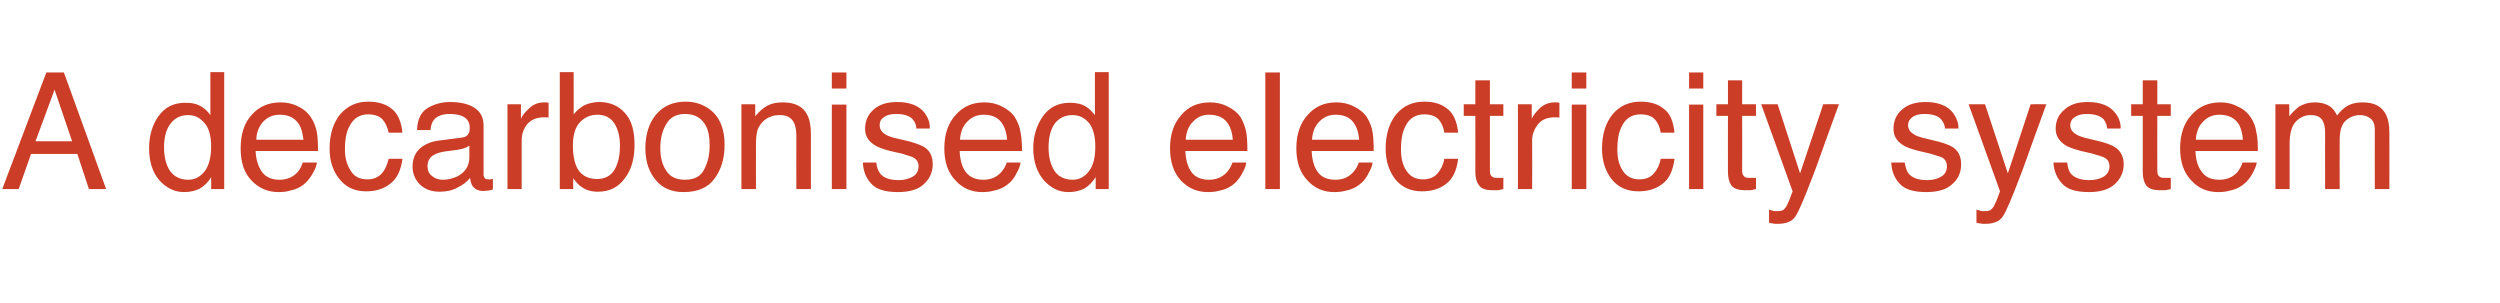 <?xml version="1.0" standalone="no"?>
<!DOCTYPE svg PUBLIC "-//W3C//DTD SVG 1.1//EN" "http://www.w3.org/Graphics/SVG/1.1/DTD/svg11.dtd">
<svg xmlns="http://www.w3.org/2000/svg" version="1.1" width="669px" height="81.1px" viewBox="0 -18 669 81.1" style="top:-18px">
  <desc>A decarbonised electricity system</desc>
  <defs/>
  <g id="Polygon64966">
    <path d="M 19.3 19.8 L 14.6 6 L 9.5 19.8 L 19.3 19.8 Z M 12.4 1.4 L 17.1 1.4 L 28.4 32.6 L 23.8 32.6 L 20.7 23.2 L 8.3 23.2 L 5 32.6 L 0.6 32.6 L 12.4 1.4 Z M 43.9 21.5 C 43.9 23.9 44.4 26 45.4 27.6 C 46.5 29.2 48.1 30.1 50.4 30.1 C 52.2 30.1 53.6 29.3 54.8 27.8 C 55.9 26.3 56.5 24.1 56.5 21.2 C 56.5 18.4 55.9 16.2 54.7 14.9 C 53.5 13.5 52.1 12.8 50.4 12.8 C 48.4 12.8 46.9 13.5 45.7 15 C 44.5 16.5 43.9 18.6 43.9 21.5 C 43.9 21.5 43.9 21.5 43.9 21.5 Z M 49.6 9.5 C 51.4 9.5 52.8 9.8 54 10.6 C 54.7 11 55.5 11.7 56.3 12.8 C 56.32 12.79 56.3 1.3 56.3 1.3 L 60 1.3 L 60 32.6 L 56.5 32.6 C 56.5 32.6 56.55 29.42 56.5 29.4 C 55.7 30.8 54.6 31.8 53.4 32.5 C 52.2 33.1 50.8 33.4 49.2 33.4 C 46.7 33.4 44.5 32.3 42.6 30.2 C 40.8 28.1 39.9 25.2 39.9 21.7 C 39.9 18.4 40.7 15.5 42.4 13.1 C 44.1 10.7 46.5 9.5 49.6 9.5 C 49.6 9.5 49.6 9.5 49.6 9.5 Z M 75.1 9.4 C 76.7 9.4 78.3 9.7 79.8 10.5 C 81.3 11.2 82.4 12.2 83.2 13.4 C 84 14.6 84.5 15.9 84.8 17.4 C 85 18.5 85.1 20.2 85.1 22.4 C 85.1 22.4 68.4 22.4 68.4 22.4 C 68.5 24.7 69.1 26.6 70.1 28 C 71.1 29.4 72.7 30.1 74.8 30.1 C 76.8 30.1 78.4 29.4 79.6 28.1 C 80.3 27.3 80.7 26.5 81 25.5 C 81 25.5 84.8 25.5 84.8 25.5 C 84.7 26.3 84.4 27.2 83.8 28.2 C 83.2 29.3 82.6 30.1 81.9 30.8 C 80.8 31.9 79.3 32.7 77.6 33 C 76.7 33.3 75.7 33.4 74.5 33.4 C 71.7 33.4 69.3 32.4 67.3 30.3 C 65.3 28.2 64.4 25.4 64.4 21.7 C 64.4 18 65.3 15 67.3 12.8 C 69.3 10.5 71.9 9.4 75.1 9.4 C 75.1 9.4 75.1 9.4 75.1 9.4 Z M 81.2 19.4 C 81 17.8 80.7 16.4 80.1 15.4 C 79 13.6 77.3 12.7 74.9 12.7 C 73.1 12.7 71.6 13.3 70.4 14.6 C 69.3 15.8 68.6 17.5 68.6 19.4 C 68.6 19.4 81.2 19.4 81.2 19.4 Z M 98.5 9.2 C 101.1 9.2 103.2 9.8 104.8 11.1 C 106.4 12.3 107.4 14.5 107.7 17.5 C 107.7 17.5 104 17.5 104 17.5 C 103.7 16.1 103.2 14.9 102.4 14 C 101.6 13.1 100.3 12.6 98.5 12.6 C 96.1 12.6 94.4 13.8 93.3 16.2 C 92.6 17.7 92.3 19.6 92.3 21.9 C 92.3 24.2 92.8 26.1 93.8 27.6 C 94.7 29.2 96.2 30 98.3 30 C 99.9 30 101.1 29.5 102.1 28.5 C 103 27.5 103.6 26.2 104 24.5 C 104 24.5 107.7 24.5 107.7 24.5 C 107.3 27.6 106.2 29.8 104.5 31.1 C 102.8 32.5 100.6 33.2 98 33.2 C 95 33.2 92.7 32.2 90.9 30 C 89.1 27.8 88.2 25.1 88.2 21.8 C 88.2 17.9 89.2 14.8 91.1 12.5 C 93.1 10.3 95.5 9.2 98.5 9.2 C 98.5 9.2 98.5 9.2 98.5 9.2 Z M 114.4 26.5 C 114.4 27.6 114.8 28.5 115.6 29.1 C 116.4 29.8 117.4 30.1 118.5 30.1 C 119.8 30.1 121.1 29.8 122.4 29.2 C 124.5 28.1 125.6 26.4 125.6 24.1 C 125.6 24.1 125.6 21 125.6 21 C 125.1 21.3 124.5 21.6 123.8 21.8 C 123.1 22 122.3 22.1 121.6 22.2 C 121.6 22.2 119.3 22.5 119.3 22.5 C 117.9 22.7 116.9 23 116.2 23.4 C 115 24 114.4 25.1 114.4 26.5 C 114.4 26.5 114.4 26.5 114.4 26.5 Z M 123.7 18.8 C 124.6 18.7 125.1 18.3 125.4 17.7 C 125.6 17.4 125.7 16.9 125.7 16.2 C 125.7 14.9 125.2 14 124.3 13.4 C 123.4 12.8 122.1 12.5 120.3 12.5 C 118.3 12.5 116.9 13.1 116.1 14.1 C 115.6 14.7 115.3 15.6 115.2 16.8 C 115.2 16.8 111.6 16.8 111.6 16.8 C 111.7 14 112.6 12.1 114.3 11 C 116.1 9.9 118.1 9.3 120.4 9.3 C 123.1 9.3 125.3 9.8 126.9 10.8 C 128.6 11.9 129.4 13.4 129.4 15.6 C 129.4 15.6 129.4 28.7 129.4 28.7 C 129.4 29.1 129.5 29.4 129.7 29.6 C 129.8 29.9 130.2 30 130.7 30 C 130.9 30 131 30 131.3 30 C 131.5 29.9 131.7 29.9 131.9 29.9 C 131.9 29.9 131.9 32.7 131.9 32.7 C 131.3 32.9 130.9 33 130.6 33 C 130.3 33 129.8 33.1 129.3 33.1 C 128 33.1 127 32.6 126.4 31.7 C 126.1 31.2 125.9 30.5 125.8 29.6 C 125 30.6 123.9 31.5 122.4 32.2 C 121 33 119.4 33.3 117.6 33.3 C 115.5 33.3 113.8 32.7 112.4 31.4 C 111.1 30.1 110.4 28.5 110.4 26.6 C 110.4 24.5 111.1 22.9 112.4 21.7 C 113.7 20.6 115.5 19.8 117.6 19.6 C 117.6 19.6 123.7 18.8 123.7 18.8 Z M 135.8 9.9 L 139.4 9.9 C 139.4 9.9 139.4 13.79 139.4 13.8 C 139.7 13 140.4 12.1 141.6 11 C 142.7 9.9 144.1 9.4 145.6 9.4 C 145.7 9.4 145.8 9.4 146 9.4 C 146.1 9.4 146.4 9.4 146.8 9.5 C 146.8 9.5 146.8 13.5 146.8 13.5 C 146.6 13.4 146.4 13.4 146.2 13.4 C 146 13.4 145.8 13.4 145.6 13.4 C 143.6 13.4 142.2 14 141.1 15.2 C 140.1 16.5 139.6 17.9 139.6 19.5 C 139.59 19.51 139.6 32.6 139.6 32.6 L 135.8 32.6 L 135.8 9.9 Z M 149.8 1.3 L 153.5 1.3 C 153.5 1.3 153.55 12.62 153.5 12.6 C 154.4 11.5 155.4 10.7 156.5 10.1 C 157.7 9.6 159 9.3 160.3 9.3 C 163.1 9.3 165.4 10.2 167.2 12.2 C 169 14.1 169.8 17 169.8 20.8 C 169.8 24.4 169 27.4 167.2 29.7 C 165.5 32.1 163.1 33.3 160 33.3 C 158.3 33.3 156.8 32.9 155.6 32 C 154.9 31.6 154.2 30.8 153.4 29.7 C 153.36 29.67 153.4 32.6 153.4 32.6 L 149.8 32.6 L 149.8 1.3 Z M 159.8 29.9 C 161.8 29.9 163.4 29.1 164.4 27.5 C 165.4 25.8 165.9 23.7 165.9 21 C 165.9 18.6 165.4 16.6 164.4 15 C 163.4 13.5 161.9 12.7 159.9 12.7 C 158.1 12.7 156.6 13.3 155.3 14.6 C 154 15.9 153.3 18 153.3 21 C 153.3 23.1 153.6 24.8 154.1 26.2 C 155.1 28.7 157 29.9 159.8 29.9 C 159.8 29.9 159.8 29.9 159.8 29.9 Z M 183.3 30.1 C 185.8 30.1 187.6 29.2 188.5 27.2 C 189.5 25.3 189.9 23.2 189.9 20.9 C 189.9 18.7 189.6 17 188.9 15.7 C 187.8 13.6 186 12.5 183.3 12.5 C 181 12.5 179.3 13.4 178.3 15.2 C 177.2 17 176.7 19.1 176.7 21.7 C 176.7 24.1 177.2 26.1 178.3 27.7 C 179.3 29.3 181 30.1 183.3 30.1 C 183.3 30.1 183.3 30.1 183.3 30.1 Z M 183.5 9.2 C 186.4 9.2 188.9 10.2 190.9 12.1 C 192.9 14.1 193.9 17 193.9 20.7 C 193.9 24.4 193 27.4 191.2 29.8 C 189.5 32.2 186.7 33.4 182.9 33.4 C 179.8 33.4 177.3 32.4 175.5 30.2 C 173.7 28.1 172.7 25.3 172.7 21.7 C 172.7 17.9 173.7 14.9 175.6 12.6 C 177.6 10.3 180.2 9.2 183.5 9.2 C 183.5 9.2 183.5 9.2 183.5 9.2 Z M 198.4 9.9 L 202.1 9.9 C 202.1 9.9 202.08 13.09 202.1 13.1 C 203.2 11.8 204.3 10.8 205.5 10.2 C 206.7 9.6 208 9.4 209.5 9.4 C 212.7 9.4 214.9 10.5 216 12.7 C 216.7 14 217 15.7 217 18 C 216.97 18.01 217 32.6 217 32.6 L 213.1 32.6 C 213.1 32.6 213.09 18.26 213.1 18.3 C 213.1 16.9 212.9 15.8 212.5 14.9 C 211.8 13.5 210.6 12.8 208.8 12.8 C 207.9 12.8 207.1 12.9 206.6 13.1 C 205.5 13.4 204.6 14 203.8 14.9 C 203.2 15.7 202.7 16.5 202.6 17.3 C 202.4 18.1 202.3 19.2 202.3 20.7 C 202.27 20.68 202.3 32.6 202.3 32.6 L 198.4 32.6 L 198.4 9.9 Z M 222.6 10 L 226.5 10 L 226.5 32.6 L 222.6 32.6 L 222.6 10 Z M 222.6 1.4 L 226.5 1.4 L 226.5 5.7 L 222.6 5.7 L 222.6 1.4 Z M 234.5 25.5 C 234.6 26.7 235 27.7 235.5 28.4 C 236.4 29.6 238.1 30.2 240.5 30.2 C 241.9 30.2 243.1 29.9 244.2 29.3 C 245.3 28.7 245.8 27.7 245.8 26.5 C 245.8 25.5 245.4 24.7 244.5 24.2 C 244 23.9 242.9 23.6 241.3 23.1 C 241.3 23.1 238.2 22.4 238.2 22.4 C 236.3 21.9 234.9 21.4 234 20.8 C 232.3 19.7 231.5 18.3 231.5 16.5 C 231.5 14.3 232.3 12.6 233.8 11.3 C 235.4 9.9 237.4 9.3 240.1 9.3 C 243.5 9.3 246 10.3 247.5 12.3 C 248.4 13.6 248.9 14.9 248.8 16.4 C 248.8 16.4 245.2 16.4 245.2 16.4 C 245.2 15.5 244.9 14.7 244.3 14 C 243.5 13 241.9 12.5 239.8 12.5 C 238.3 12.5 237.2 12.8 236.5 13.4 C 235.7 13.9 235.4 14.6 235.4 15.5 C 235.4 16.5 235.9 17.3 236.8 17.9 C 237.4 18.3 238.2 18.6 239.3 18.9 C 239.3 18.9 241.9 19.5 241.9 19.5 C 244.6 20.1 246.4 20.8 247.4 21.4 C 248.9 22.4 249.6 23.9 249.6 26 C 249.6 28 248.8 29.8 247.3 31.2 C 245.8 32.7 243.4 33.4 240.3 33.4 C 236.9 33.4 234.5 32.7 233.1 31.1 C 231.7 29.6 231 27.7 230.9 25.5 C 230.9 25.5 234.5 25.5 234.5 25.5 Z M 263.4 9.4 C 265.1 9.4 266.6 9.7 268.1 10.5 C 269.6 11.2 270.8 12.2 271.6 13.4 C 272.3 14.6 272.9 15.9 273.1 17.4 C 273.3 18.5 273.5 20.2 273.5 22.4 C 273.5 22.4 256.8 22.4 256.8 22.4 C 256.9 24.7 257.4 26.6 258.4 28 C 259.5 29.4 261 30.1 263.2 30.1 C 265.2 30.1 266.7 29.4 267.9 28.1 C 268.6 27.3 269.1 26.5 269.4 25.5 C 269.4 25.5 273.1 25.5 273.1 25.5 C 273 26.3 272.7 27.2 272.1 28.2 C 271.6 29.3 271 30.1 270.3 30.8 C 269.1 31.9 267.7 32.7 266 33 C 265 33.3 264 33.4 262.8 33.4 C 260 33.4 257.6 32.4 255.7 30.3 C 253.7 28.2 252.7 25.4 252.7 21.7 C 252.7 18 253.7 15 255.7 12.8 C 257.7 10.5 260.2 9.4 263.4 9.4 C 263.4 9.4 263.4 9.4 263.4 9.4 Z M 269.5 19.4 C 269.4 17.8 269 16.4 268.4 15.4 C 267.4 13.6 265.7 12.7 263.2 12.7 C 261.5 12.7 260 13.3 258.8 14.6 C 257.6 15.8 257 17.5 256.9 19.4 C 256.9 19.4 269.5 19.4 269.5 19.4 Z M 280.6 21.5 C 280.6 23.9 281.1 26 282.1 27.6 C 283.1 29.2 284.8 30.1 287.1 30.1 C 288.8 30.1 290.3 29.3 291.4 27.8 C 292.6 26.3 293.1 24.1 293.1 21.2 C 293.1 18.4 292.5 16.2 291.4 14.9 C 290.2 13.5 288.8 12.8 287 12.8 C 285.1 12.8 283.5 13.5 282.3 15 C 281.2 16.5 280.6 18.6 280.6 21.5 C 280.6 21.5 280.6 21.5 280.6 21.5 Z M 286.3 9.5 C 288 9.5 289.5 9.8 290.7 10.6 C 291.4 11 292.1 11.7 293 12.8 C 292.99 12.79 293 1.3 293 1.3 L 296.7 1.3 L 296.7 32.6 L 293.2 32.6 C 293.2 32.6 293.22 29.42 293.2 29.4 C 292.3 30.8 291.3 31.8 290.1 32.5 C 288.8 33.1 287.5 33.4 285.9 33.4 C 283.3 33.4 281.2 32.3 279.3 30.2 C 277.5 28.1 276.5 25.2 276.5 21.7 C 276.5 18.4 277.4 15.5 279.1 13.1 C 280.8 10.7 283.2 9.5 286.3 9.5 C 286.3 9.5 286.3 9.5 286.3 9.5 Z M 323.8 9.4 C 325.4 9.4 327 9.7 328.5 10.5 C 330 11.2 331.2 12.2 332 13.4 C 332.7 14.6 333.2 15.9 333.5 17.4 C 333.7 18.5 333.8 20.2 333.8 22.4 C 333.8 22.4 317.2 22.4 317.2 22.4 C 317.3 24.7 317.8 26.6 318.8 28 C 319.8 29.4 321.4 30.1 323.6 30.1 C 325.5 30.1 327.1 29.4 328.3 28.1 C 329 27.3 329.5 26.5 329.8 25.5 C 329.8 25.5 333.5 25.5 333.5 25.5 C 333.4 26.3 333.1 27.2 332.5 28.2 C 332 29.3 331.3 30.1 330.7 30.8 C 329.5 31.9 328.1 32.7 326.4 33 C 325.4 33.3 324.4 33.4 323.2 33.4 C 320.4 33.4 318 32.4 316 30.3 C 314.1 28.2 313.1 25.4 313.1 21.7 C 313.1 18 314.1 15 316.1 12.8 C 318 10.5 320.6 9.4 323.8 9.4 C 323.8 9.4 323.8 9.4 323.8 9.4 Z M 329.9 19.4 C 329.8 17.8 329.4 16.4 328.8 15.4 C 327.8 13.6 326 12.7 323.6 12.7 C 321.8 12.7 320.4 13.3 319.2 14.6 C 318 15.8 317.4 17.5 317.3 19.4 C 317.3 19.4 329.9 19.4 329.9 19.4 Z M 338.6 1.4 L 342.5 1.4 L 342.5 32.6 L 338.6 32.6 L 338.6 1.4 Z M 357.6 9.4 C 359.2 9.4 360.8 9.7 362.3 10.5 C 363.8 11.2 365 12.2 365.8 13.4 C 366.5 14.6 367.1 15.9 367.3 17.4 C 367.5 18.5 367.6 20.2 367.6 22.4 C 367.6 22.4 351 22.4 351 22.4 C 351.1 24.7 351.6 26.6 352.6 28 C 353.6 29.4 355.2 30.1 357.4 30.1 C 359.4 30.1 360.9 29.4 362.1 28.1 C 362.8 27.3 363.3 26.5 363.6 25.5 C 363.6 25.5 367.3 25.5 367.3 25.5 C 367.2 26.3 366.9 27.2 366.3 28.2 C 365.8 29.3 365.2 30.1 364.5 30.8 C 363.3 31.9 361.9 32.7 360.2 33 C 359.2 33.3 358.2 33.4 357 33.4 C 354.2 33.4 351.8 32.4 349.9 30.3 C 347.9 28.2 346.9 25.4 346.9 21.7 C 346.9 18 347.9 15 349.9 12.8 C 351.9 10.5 354.4 9.4 357.6 9.4 C 357.6 9.4 357.6 9.4 357.6 9.4 Z M 363.7 19.4 C 363.6 17.8 363.2 16.4 362.6 15.4 C 361.6 13.6 359.9 12.7 357.4 12.7 C 355.7 12.7 354.2 13.3 353 14.6 C 351.8 15.8 351.2 17.5 351.1 19.4 C 351.1 19.4 363.7 19.4 363.7 19.4 Z M 381.1 9.2 C 383.7 9.2 385.7 9.8 387.3 11.1 C 388.9 12.3 389.9 14.5 390.2 17.5 C 390.2 17.5 386.5 17.5 386.5 17.5 C 386.3 16.1 385.8 14.9 385 14 C 384.2 13.1 382.9 12.6 381.1 12.6 C 378.7 12.6 376.9 13.8 375.9 16.2 C 375.2 17.7 374.9 19.6 374.9 21.9 C 374.9 24.2 375.3 26.1 376.3 27.6 C 377.3 29.2 378.8 30 380.8 30 C 382.4 30 383.7 29.5 384.6 28.5 C 385.5 27.5 386.2 26.2 386.5 24.5 C 386.5 24.5 390.2 24.5 390.2 24.5 C 389.8 27.6 388.8 29.8 387.1 31.1 C 385.4 32.5 383.2 33.2 380.5 33.2 C 377.6 33.2 375.2 32.2 373.4 30 C 371.7 27.8 370.8 25.1 370.8 21.8 C 370.8 17.9 371.8 14.8 373.7 12.5 C 375.6 10.3 378.1 9.2 381.1 9.2 C 381.1 9.2 381.1 9.2 381.1 9.2 Z M 394.8 3.5 L 398.7 3.5 L 398.7 9.9 L 402.3 9.9 L 402.3 13 L 398.7 13 C 398.7 13 398.68 27.81 398.7 27.8 C 398.7 28.6 398.9 29.1 399.5 29.4 C 399.8 29.6 400.3 29.6 401 29.6 C 401.2 29.6 401.4 29.6 401.6 29.6 C 401.8 29.6 402 29.6 402.3 29.6 C 402.3 29.6 402.3 32.6 402.3 32.6 C 401.9 32.7 401.4 32.8 400.9 32.9 C 400.5 32.9 400 32.9 399.4 32.9 C 397.6 32.9 396.4 32.5 395.8 31.6 C 395.1 30.7 394.8 29.5 394.8 28 C 394.82 28.02 394.8 13 394.8 13 L 391.7 13 L 391.7 9.9 L 394.8 9.9 L 394.8 3.5 Z M 406.2 9.9 L 409.9 9.9 C 409.9 9.9 409.86 13.79 409.9 13.8 C 410.2 13 410.9 12.1 412 11 C 413.2 9.9 414.5 9.4 416.1 9.4 C 416.1 9.4 416.2 9.4 416.4 9.4 C 416.6 9.4 416.9 9.4 417.3 9.5 C 417.3 9.5 417.3 13.5 417.3 13.5 C 417.1 13.4 416.8 13.4 416.7 13.4 C 416.5 13.4 416.3 13.4 416 13.4 C 414.1 13.4 412.6 14 411.6 15.2 C 410.6 16.5 410 17.9 410 19.5 C 410.05 19.51 410 32.6 410 32.6 L 406.2 32.6 L 406.2 9.9 Z M 420.6 10 L 424.5 10 L 424.5 32.6 L 420.6 32.6 L 420.6 10 Z M 420.6 1.4 L 424.5 1.4 L 424.5 5.7 L 420.6 5.7 L 420.6 1.4 Z M 439 9.2 C 441.6 9.2 443.6 9.8 445.2 11.1 C 446.9 12.3 447.8 14.5 448.1 17.5 C 448.1 17.5 444.4 17.5 444.4 17.5 C 444.2 16.1 443.7 14.9 442.9 14 C 442.1 13.1 440.8 12.6 439 12.6 C 436.6 12.6 434.8 13.8 433.8 16.2 C 433.1 17.7 432.8 19.6 432.8 21.9 C 432.8 24.2 433.2 26.1 434.2 27.6 C 435.2 29.2 436.7 30 438.7 30 C 440.3 30 441.6 29.5 442.5 28.5 C 443.4 27.5 444.1 26.2 444.4 24.5 C 444.4 24.5 448.1 24.5 448.1 24.5 C 447.7 27.6 446.7 29.8 445 31.1 C 443.3 32.5 441.1 33.2 438.5 33.2 C 435.5 33.2 433.1 32.2 431.3 30 C 429.6 27.8 428.7 25.1 428.7 21.8 C 428.7 17.9 429.7 14.8 431.6 12.5 C 433.5 10.3 436 9.2 439 9.2 C 439 9.2 439 9.2 439 9.2 Z M 452 10 L 455.8 10 L 455.8 32.6 L 452 32.6 L 452 10 Z M 452 1.4 L 455.8 1.4 L 455.8 5.7 L 452 5.7 L 452 1.4 Z M 462.4 3.5 L 466.2 3.5 L 466.2 9.9 L 469.9 9.9 L 469.9 13 L 466.2 13 C 466.2 13 466.24 27.81 466.2 27.8 C 466.2 28.6 466.5 29.1 467 29.4 C 467.3 29.6 467.8 29.6 468.5 29.6 C 468.7 29.6 468.9 29.6 469.1 29.6 C 469.3 29.6 469.6 29.6 469.9 29.6 C 469.9 29.6 469.9 32.6 469.9 32.6 C 469.4 32.7 469 32.8 468.5 32.9 C 468 32.9 467.5 32.9 467 32.9 C 465.2 32.9 464 32.5 463.3 31.6 C 462.7 30.7 462.4 29.5 462.4 28 C 462.38 28.02 462.4 13 462.4 13 L 459.3 13 L 459.3 9.9 L 462.4 9.9 L 462.4 3.5 Z M 487.9 9.9 C 487.9 9.9 492.09 9.86 492.1 9.9 C 491.6 11.3 490.4 14.6 488.5 19.8 C 487.1 23.7 486 26.9 485 29.4 C 482.8 35.2 481.3 38.7 480.4 40 C 479.5 41.3 477.9 41.9 475.7 41.9 C 475.2 41.9 474.7 41.9 474.5 41.8 C 474.2 41.8 473.8 41.7 473.4 41.6 C 473.4 41.6 473.4 38.1 473.4 38.1 C 474.1 38.3 474.5 38.4 474.8 38.5 C 475.1 38.5 475.4 38.5 475.6 38.5 C 476.3 38.5 476.8 38.4 477.2 38.2 C 477.5 37.9 477.8 37.6 478 37.3 C 478.1 37.2 478.3 36.6 478.8 35.6 C 479.2 34.5 479.5 33.7 479.7 33.2 C 479.73 33.24 471.3 9.9 471.3 9.9 L 475.7 9.9 L 481.7 28.4 L 487.9 9.9 Z M 509.7 25.5 C 509.9 26.7 510.2 27.7 510.7 28.4 C 511.7 29.6 513.3 30.2 515.7 30.2 C 517.1 30.2 518.4 29.9 519.4 29.3 C 520.5 28.7 521 27.7 521 26.5 C 521 25.5 520.6 24.7 519.8 24.2 C 519.2 23.9 518.1 23.6 516.5 23.1 C 516.5 23.1 513.5 22.4 513.5 22.4 C 511.5 21.9 510.1 21.4 509.2 20.8 C 507.5 19.7 506.7 18.3 506.7 16.5 C 506.7 14.3 507.5 12.6 509 11.3 C 510.6 9.9 512.7 9.3 515.3 9.3 C 518.7 9.3 521.2 10.3 522.7 12.3 C 523.6 13.6 524.1 14.9 524.1 16.4 C 524.1 16.4 520.5 16.4 520.5 16.4 C 520.4 15.5 520.1 14.7 519.5 14 C 518.7 13 517.1 12.5 515 12.5 C 513.5 12.5 512.4 12.8 511.7 13.4 C 511 13.9 510.6 14.6 510.6 15.5 C 510.6 16.5 511.1 17.3 512.1 17.9 C 512.6 18.3 513.5 18.6 514.6 18.9 C 514.6 18.9 517.1 19.5 517.1 19.5 C 519.8 20.1 521.7 20.8 522.6 21.4 C 524.1 22.4 524.8 23.9 524.8 26 C 524.8 28 524.1 29.8 522.5 31.2 C 521 32.7 518.6 33.4 515.5 33.4 C 512.1 33.4 509.7 32.7 508.3 31.1 C 506.9 29.6 506.2 27.7 506.1 25.5 C 506.1 25.5 509.7 25.5 509.7 25.5 Z M 543.4 9.9 C 543.4 9.9 547.6 9.86 547.6 9.9 C 547.1 11.3 545.9 14.6 544 19.8 C 542.6 23.7 541.5 26.9 540.5 29.4 C 538.3 35.2 536.8 38.7 535.9 40 C 535 41.3 533.4 41.9 531.2 41.9 C 530.7 41.9 530.3 41.9 530 41.8 C 529.7 41.8 529.3 41.7 528.9 41.6 C 528.9 41.6 528.9 38.1 528.9 38.1 C 529.6 38.3 530 38.4 530.3 38.5 C 530.6 38.5 530.9 38.5 531.1 38.5 C 531.8 38.5 532.3 38.4 532.7 38.2 C 533 37.9 533.3 37.6 533.5 37.3 C 533.6 37.2 533.8 36.6 534.3 35.6 C 534.7 34.5 535 33.7 535.2 33.2 C 535.24 33.24 526.8 9.9 526.8 9.9 L 531.2 9.9 L 537.3 28.4 L 543.4 9.9 Z M 553.2 25.5 C 553.3 26.7 553.6 27.7 554.1 28.4 C 555.1 29.6 556.8 30.2 559.1 30.2 C 560.6 30.2 561.8 29.9 562.9 29.3 C 563.9 28.7 564.5 27.7 564.5 26.5 C 564.5 25.5 564.1 24.7 563.2 24.2 C 562.6 23.9 561.6 23.6 559.9 23.1 C 559.9 23.1 556.9 22.4 556.9 22.4 C 555 21.9 553.5 21.4 552.6 20.8 C 551 19.7 550.1 18.3 550.1 16.5 C 550.1 14.3 550.9 12.6 552.5 11.3 C 554 9.9 556.1 9.3 558.7 9.3 C 562.1 9.3 564.6 10.3 566.1 12.3 C 567.1 13.6 567.5 14.9 567.5 16.4 C 567.5 16.4 563.9 16.4 563.9 16.4 C 563.8 15.5 563.5 14.7 563 14 C 562.1 13 560.6 12.5 558.4 12.5 C 557 12.5 555.9 12.8 555.1 13.4 C 554.4 13.9 554 14.6 554 15.5 C 554 16.5 554.5 17.3 555.5 17.9 C 556.1 18.3 556.9 18.6 558 18.9 C 558 18.9 560.5 19.5 560.5 19.5 C 563.3 20.1 565.1 20.8 566 21.4 C 567.5 22.4 568.3 23.9 568.3 26 C 568.3 28 567.5 29.8 566 31.2 C 564.4 32.7 562.1 33.4 559 33.4 C 555.6 33.4 553.2 32.7 551.8 31.1 C 550.4 29.6 549.6 27.7 549.5 25.5 C 549.5 25.5 553.2 25.5 553.2 25.5 Z M 573.4 3.5 L 577.3 3.5 L 577.3 9.9 L 580.9 9.9 L 580.9 13 L 577.3 13 C 577.3 13 577.26 27.81 577.3 27.8 C 577.3 28.6 577.5 29.1 578.1 29.4 C 578.4 29.6 578.9 29.6 579.5 29.6 C 579.7 29.6 579.9 29.6 580.1 29.6 C 580.4 29.6 580.6 29.6 580.9 29.6 C 580.9 29.6 580.9 32.6 580.9 32.6 C 580.4 32.7 580 32.8 579.5 32.9 C 579 32.9 578.5 32.9 578 32.9 C 576.2 32.9 575 32.5 574.3 31.6 C 573.7 30.7 573.4 29.5 573.4 28 C 573.4 28.02 573.4 13 573.4 13 L 570.3 13 L 570.3 9.9 L 573.4 9.9 L 573.4 3.5 Z M 594.2 9.4 C 595.8 9.4 597.3 9.7 598.8 10.5 C 600.4 11.2 601.5 12.2 602.3 13.4 C 603.1 14.6 603.6 15.9 603.8 17.4 C 604.1 18.5 604.2 20.2 604.2 22.4 C 604.2 22.4 587.5 22.4 587.5 22.4 C 587.6 24.7 588.1 26.6 589.2 28 C 590.2 29.4 591.7 30.1 593.9 30.1 C 595.9 30.1 597.5 29.4 598.7 28.1 C 599.3 27.3 599.8 26.5 600.1 25.5 C 600.1 25.5 603.9 25.5 603.9 25.5 C 603.8 26.3 603.4 27.2 602.9 28.2 C 602.3 29.3 601.7 30.1 601 30.8 C 599.8 31.9 598.4 32.7 596.7 33 C 595.8 33.3 594.7 33.4 593.6 33.4 C 590.7 33.4 588.3 32.4 586.4 30.3 C 584.4 28.2 583.4 25.4 583.4 21.7 C 583.4 18 584.4 15 586.4 12.8 C 588.4 10.5 591 9.4 594.2 9.4 C 594.2 9.4 594.2 9.4 594.2 9.4 Z M 600.2 19.4 C 600.1 17.8 599.7 16.4 599.2 15.4 C 598.1 13.6 596.4 12.7 593.9 12.7 C 592.2 12.7 590.7 13.3 589.5 14.6 C 588.3 15.8 587.7 17.5 587.6 19.4 C 587.6 19.4 600.2 19.4 600.2 19.4 Z M 608.9 9.9 L 612.6 9.9 C 612.6 9.9 612.64 13.09 612.6 13.1 C 613.5 12 614.4 11.2 615.1 10.6 C 616.4 9.8 617.8 9.4 619.4 9.4 C 621.2 9.4 622.6 9.8 623.8 10.7 C 624.4 11.2 624.9 11.9 625.4 12.9 C 626.3 11.7 627.3 10.8 628.4 10.2 C 629.6 9.6 630.9 9.4 632.3 9.4 C 635.4 9.4 637.4 10.5 638.5 12.7 C 639.1 13.9 639.4 15.4 639.4 17.5 C 639.42 17.46 639.4 32.6 639.4 32.6 L 635.5 32.6 C 635.5 32.6 635.46 16.8 635.5 16.8 C 635.5 15.3 635.1 14.2 634.3 13.7 C 633.6 13.1 632.6 12.8 631.6 12.8 C 630.1 12.8 628.8 13.3 627.7 14.3 C 626.6 15.3 626.1 17 626.1 19.4 C 626.06 19.37 626.1 32.6 626.1 32.6 L 622.2 32.6 C 622.2 32.6 622.18 17.75 622.2 17.8 C 622.2 16.2 622 15.1 621.6 14.4 C 621 13.3 620 12.8 618.4 12.8 C 616.9 12.8 615.6 13.3 614.4 14.5 C 613.3 15.6 612.7 17.6 612.7 20.5 C 612.68 20.53 612.7 32.6 612.7 32.6 L 608.9 32.6 L 608.9 9.9 Z " stroke="none" fill="#cb3d26"/>
  </g>
</svg>